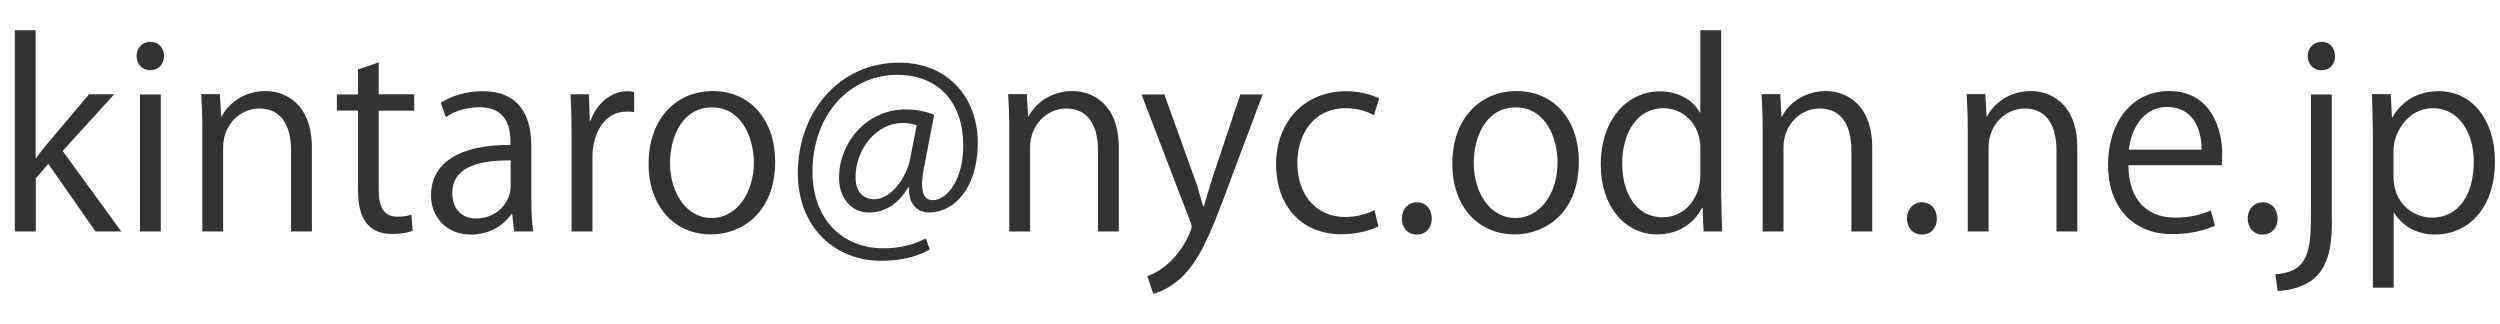 <?xml version="1.0" encoding="utf-8"?>
<!-- Generator: Adobe Illustrator 27.7.0, SVG Export Plug-In . SVG Version: 6.00 Build 0)  -->
<svg version="1.1" id="レイヤー_1" xmlns="http://www.w3.org/2000/svg" xmlns:xlink="http://www.w3.org/1999/xlink" x="0px"
	 y="0px" viewBox="0 0 162 21" style="enable-background:new 0 0 162 21;" xml:space="preserve">
<style type="text/css">
	.st0{fill:#333333;}
</style>
<g>
	<g>
		<g>
			<path class="st0" d="M7.86,15H6.19l-3.06-4.38l-0.81,0.93V15H0.96V1.96h1.35v8.29h0.03c0.21-0.31,0.52-0.7,0.77-0.99l2.66-3.15
				H7.4L4.06,9.78L7.86,15z"/>
		</g>
		<g>
			<path class="st0" d="M9.73,4.55c-0.52,0-0.88-0.41-0.88-0.93c0-0.5,0.37-0.91,0.9-0.91c0.54,0,0.88,0.41,0.88,0.91
				C10.63,4.19,10.25,4.55,9.73,4.55z M10.42,15H9.07V6.12h1.35V15z"/>
		</g>
		<g>
			<path class="st0" d="M20.21,15h-1.35V9.75c0-1.45-0.52-2.72-2.07-2.72c-1.16,0-2.33,0.98-2.33,2.53V15h-1.35V8.4
				c0-0.91-0.03-1.58-0.07-2.3h1.21l0.08,1.45h0.03c0.44-0.86,1.47-1.65,2.85-1.65c1.11,0,3,0.67,3,3.68V15z"/>
		</g>
		<g>
			<path class="st0" d="M23.2,4.5l1.34-0.46v2.07h2.3v1.06h-2.3v5.13c0,1.12,0.34,1.74,1.21,1.74c0.41,0,0.68-0.05,0.91-0.13
				l0.08,1.04c-0.29,0.13-0.75,0.21-1.32,0.21c-2.15,0-2.22-1.96-2.22-2.9v-5.1h-1.37V6.12h1.37V4.5z"/>
		</g>
		<g>
			<path class="st0" d="M34.43,12.88c0,0.73,0.02,1.5,0.13,2.12h-1.24l-0.13-1.14h-0.05c-0.46,0.7-1.37,1.34-2.62,1.34
				c-1.69,0-2.59-1.24-2.59-2.53c0-2.14,1.86-3.29,5.15-3.28c0-0.75,0-2.44-2.02-2.44c-0.77,0-1.56,0.21-2.17,0.64l-0.33-0.93
				c0.72-0.47,1.71-0.75,2.71-0.75c2.51,0,3.16,1.78,3.16,3.54V12.88z M33.09,10.39c-1.68,0-3.78,0.25-3.78,2.12
				c0,1.14,0.72,1.65,1.53,1.65c1.32,0,2.25-1.01,2.25-2.09V10.39z"/>
		</g>
		<g>
			<path class="st0" d="M41.1,7.26c-0.15-0.02-0.29-0.03-0.49-0.03c-1.47,0-2.22,1.45-2.22,2.95V15h-1.35V8.77
				c0-0.95-0.02-1.81-0.07-2.66h1.19l0.06,1.71h0.05c0.39-1.11,1.32-1.91,2.41-1.91c0.15,0,0.26,0.03,0.41,0.05V7.26z"/>
		</g>
		<g>
			<path class="st0" d="M50.23,10.48c0,3.31-2.18,4.71-4.16,4.71c-2.28,0-4.04-1.71-4.04-4.58c0-3.03,1.89-4.71,4.16-4.71
				C48.61,5.9,50.23,7.76,50.23,10.48z M46.14,6.96c-1.92,0-2.72,1.89-2.72,3.6c0,1.97,1.09,3.57,2.69,3.57
				c1.61,0,2.74-1.6,2.74-3.6C48.84,8.95,48.08,6.96,46.14,6.96z"/>
		</g>
		<g>
			<path class="st0" d="M59.88,10.84c-0.08,0.42-0.13,0.8-0.13,1.09c0,0.7,0.23,1.03,0.67,1.04c0.96,0.02,2-1.35,2-3.54
				c0-2.71-1.53-4.58-4.29-4.58c-2.98,0-5.48,2.48-5.48,6.29c0,3.05,1.92,4.95,4.6,4.95c1.06,0,2-0.24,2.74-0.65l0.26,0.73
				c-0.96,0.52-1.97,0.73-3.16,0.73c-2.95,0-5.39-2.13-5.39-5.69c0-3.85,2.59-7.15,6.58-7.15c3.08,0,5.08,2.2,5.08,5.2
				c0,2.88-1.5,4.51-3.16,4.51c-0.7,0-1.35-0.49-1.29-1.63h-0.06c-0.67,1.12-1.52,1.63-2.57,1.63c-1.01,0-1.91-0.83-1.91-2.25
				c0-2.27,1.78-4.43,4.32-4.43c0.75,0,1.39,0.15,1.84,0.36L59.88,10.84z M59.4,8.12c-0.18-0.07-0.49-0.15-0.91-0.15
				c-1.69,0-3.05,1.68-3.05,3.52c0,0.85,0.42,1.42,1.22,1.42c1.09,0,2.09-1.44,2.31-2.58L59.4,8.12z"/>
		</g>
		<g>
			<path class="st0" d="M72.5,15h-1.35V9.75c0-1.45-0.52-2.72-2.07-2.72c-1.16,0-2.33,0.98-2.33,2.53V15h-1.35V8.4
				c0-0.91-0.03-1.58-0.07-2.3h1.21l0.08,1.45h0.03c0.44-0.86,1.47-1.65,2.85-1.65c1.11,0,3,0.67,3,3.68V15z"/>
		</g>
		<g>
			<path class="st0" d="M81.82,6.12l-2.36,6.29c-1.06,2.88-1.81,4.55-2.92,5.59c-0.75,0.68-1.48,0.96-1.81,1.04l-0.38-1.14
				c2.07-0.77,2.87-3.02,2.87-3.19c0-0.08-0.03-0.21-0.1-0.38l-3.15-8.21h1.48l1.94,5.39c0.23,0.62,0.42,1.32,0.57,1.86h0.05
				c0.15-0.54,0.36-1.21,0.57-1.89l1.79-5.36H81.82z"/>
		</g>
		<g>
			<path class="st0" d="M89.32,14.67c-0.39,0.2-1.27,0.51-2.41,0.51c-2.54,0-4.22-1.81-4.22-4.53c0-2.74,1.81-4.74,4.55-4.74
				c0.99,0,1.79,0.29,2.13,0.47l-0.34,1.09c-0.38-0.21-0.96-0.46-1.83-0.46c-2.05,0-3.13,1.65-3.13,3.55c0,2.15,1.29,3.5,3.08,3.5
				c0.88,0,1.48-0.24,1.92-0.44L89.32,14.67z"/>
		</g>
		<g>
			<path class="st0" d="M90.84,14.17c0-0.62,0.41-1.06,0.98-1.06s0.96,0.44,0.96,1.06c0,0.59-0.38,1.03-0.98,1.03
				C91.18,15.19,90.84,14.71,90.84,14.17z"/>
		</g>
		<g>
			<path class="st0" d="M102.31,10.48c0,3.31-2.18,4.71-4.16,4.71c-2.28,0-4.04-1.71-4.04-4.58c0-3.03,1.89-4.71,4.16-4.71
				C100.7,5.9,102.31,7.76,102.31,10.48z M98.22,6.96c-1.92,0-2.72,1.89-2.72,3.6c0,1.97,1.09,3.57,2.69,3.57
				c1.61,0,2.74-1.6,2.74-3.6C100.93,8.95,100.16,6.96,98.22,6.96z"/>
		</g>
		<g>
			<path class="st0" d="M111.54,12.8c0,0.72,0.03,1.6,0.06,2.2h-1.21l-0.06-1.52h-0.05c-0.46,0.93-1.47,1.71-2.9,1.71
				c-2.05,0-3.65-1.78-3.65-4.51c0-3,1.76-4.76,3.83-4.76c1.3,0,2.18,0.64,2.59,1.37h0.03V1.96h1.35V12.8z M110.19,9.67
				c0-1.78-1.25-2.66-2.4-2.66c-1.68,0-2.67,1.56-2.67,3.6c0,1.87,0.88,3.47,2.62,3.47c1.47,0,2.44-1.29,2.44-2.71V9.67z"/>
		</g>
		<g>
			<path class="st0" d="M121.32,15h-1.35V9.75c0-1.45-0.52-2.72-2.07-2.72c-1.16,0-2.33,0.98-2.33,2.53V15h-1.35V8.4
				c0-0.91-0.03-1.58-0.07-2.3h1.21l0.08,1.45h0.03c0.44-0.86,1.47-1.65,2.85-1.65c1.11,0,3,0.67,3,3.68V15z"/>
		</g>
		<g>
			<path class="st0" d="M123.57,14.17c0-0.62,0.41-1.06,0.98-1.06c0.57,0,0.96,0.44,0.96,1.06c0,0.59-0.38,1.03-0.98,1.03
				C123.92,15.19,123.57,14.71,123.57,14.17z"/>
		</g>
		<g>
			<path class="st0" d="M134.61,15h-1.35V9.75c0-1.45-0.52-2.72-2.07-2.72c-1.16,0-2.33,0.98-2.33,2.53V15h-1.35V8.4
				c0-0.91-0.03-1.58-0.07-2.3h1.21l0.08,1.45h0.03c0.44-0.86,1.47-1.65,2.85-1.65c1.11,0,3,0.67,3,3.68V15z"/>
		</g>
		<g>
			<path class="st0" d="M143.53,14.62c-0.51,0.24-1.43,0.55-2.79,0.55c-2.59,0-4.14-1.83-4.14-4.48c0-2.79,1.56-4.79,3.96-4.79
				c2.74,0,3.44,2.51,3.44,4.06c0,0.31-0.02,0.54-0.03,0.75h-6.05c0.02,2.46,1.42,3.39,3.01,3.39c1.11,0,1.78-0.23,2.33-0.46
				L143.53,14.62z M142.66,9.7c0.02-1.21-0.49-2.77-2.23-2.77c-1.63,0-2.35,1.55-2.48,2.77H142.66z"/>
		</g>
		<g>
			<path class="st0" d="M145.65,14.17c0-0.62,0.41-1.06,0.98-1.06s0.96,0.44,0.96,1.06c0,0.59-0.38,1.03-0.98,1.03
				C145.99,15.19,145.65,14.71,145.65,14.17z"/>
		</g>
		<g>
			<path class="st0" d="M151.11,14.3c0,1.71-0.24,2.79-0.99,3.59c-0.67,0.68-1.79,0.96-2.53,0.96l-0.15-1.08
				c2.17-0.15,2.31-1.5,2.31-4.06V6.12h1.35V14.3z M150.42,4.55c-0.54,0-0.88-0.42-0.88-0.93c0-0.5,0.38-0.91,0.91-0.91
				c0.52,0,0.86,0.41,0.86,0.91C151.32,4.18,150.96,4.55,150.42,4.55z"/>
		</g>
		<g>
			<path class="st0" d="M155.02,7.62c0.62-1.09,1.65-1.71,3.03-1.71c2.1,0,3.62,1.81,3.62,4.53c0,3.26-1.91,4.76-3.86,4.76
				c-1.17,0-2.15-0.54-2.67-1.42h-0.03v4.86h-1.35V8.97c0-1.16-0.03-2.05-0.06-2.87h1.22l0.08,1.52H155.02z M155.1,11.46
				c0,1.73,1.29,2.64,2.49,2.64c1.74,0,2.71-1.5,2.71-3.62c0-1.84-0.93-3.47-2.66-3.47c-1.52,0-2.54,1.47-2.54,2.75V11.46z"/>
		</g>
	</g>
</g>
<g>
</g>
<g>
</g>
<g>
</g>
<g>
</g>
<g>
</g>
<g>
</g>
<g>
</g>
<g>
</g>
<g>
</g>
<g>
</g>
<g>
</g>
<g>
</g>
<g>
</g>
<g>
</g>
<g>
</g>
</svg>
